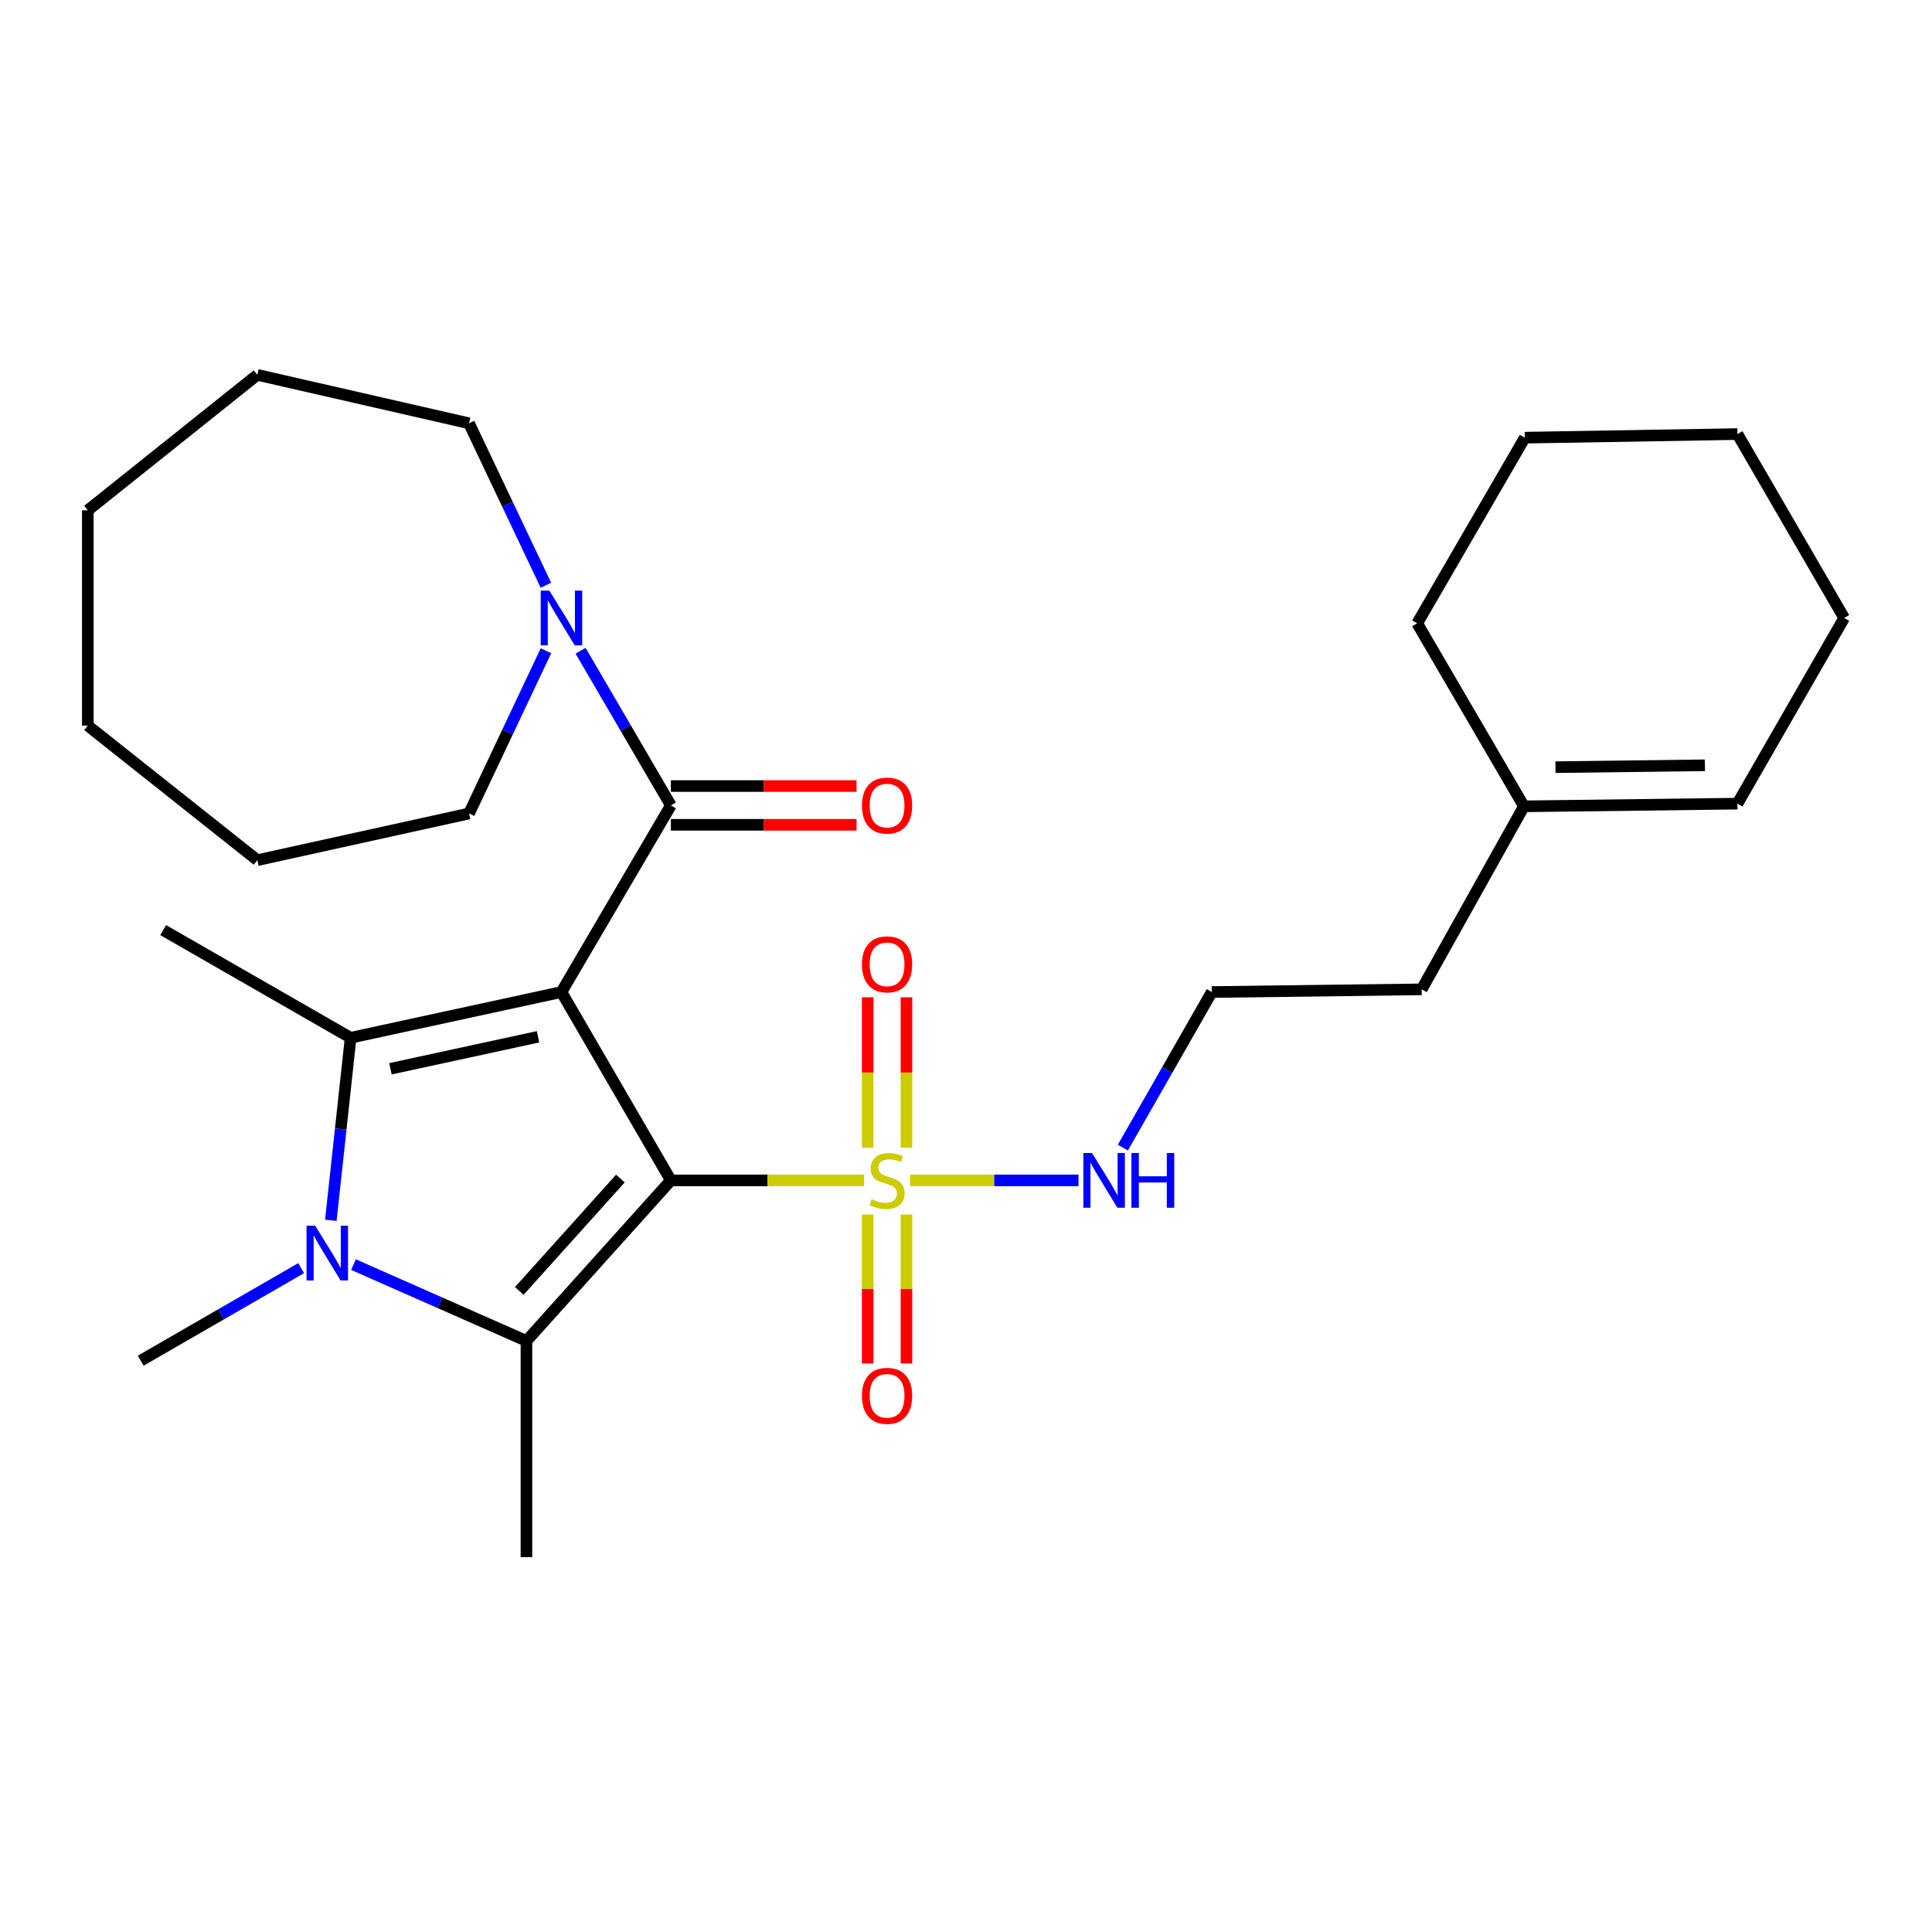 <?xml version='1.0' encoding='iso-8859-1'?>
<svg version='1.1' baseProfile='full'
              xmlns='http://www.w3.org/2000/svg'
                      xmlns:rdkit='http://www.rdkit.org/xml'
                      xmlns:xlink='http://www.w3.org/1999/xlink'
                  xml:space='preserve'
width='1000px' height='1000px' viewBox='0 0 1000 1000'>
<!-- END OF HEADER -->
<rect style='opacity:1.0;fill:#FFFFFF;stroke:none' width='1000' height='1000' x='0' y='0'> </rect>
<path class='bond-0' d='M 347.24,610.969 L 290.602,513.477' style='fill:none;fill-rule:evenodd;stroke:#000000;stroke-width:6px;stroke-linecap:butt;stroke-linejoin:miter;stroke-opacity:1' />
<path class='bond-1' d='M 347.24,610.969 L 397.254,610.969' style='fill:none;fill-rule:evenodd;stroke:#000000;stroke-width:6px;stroke-linecap:butt;stroke-linejoin:miter;stroke-opacity:1' />
<path class='bond-1' d='M 397.254,610.969 L 447.268,610.969' style='fill:none;fill-rule:evenodd;stroke:#CCCC00;stroke-width:6px;stroke-linecap:butt;stroke-linejoin:miter;stroke-opacity:1' />
<path class='bond-2' d='M 347.24,610.969 L 272.488,694.071' style='fill:none;fill-rule:evenodd;stroke:#000000;stroke-width:6px;stroke-linecap:butt;stroke-linejoin:miter;stroke-opacity:1' />
<path class='bond-2' d='M 321.11,610.016 L 268.783,668.187' style='fill:none;fill-rule:evenodd;stroke:#000000;stroke-width:6px;stroke-linecap:butt;stroke-linejoin:miter;stroke-opacity:1' />
<path class='bond-3' d='M 290.602,513.477 L 181.483,537.142' style='fill:none;fill-rule:evenodd;stroke:#000000;stroke-width:6px;stroke-linecap:butt;stroke-linejoin:miter;stroke-opacity:1' />
<path class='bond-3' d='M 278.487,536.636 L 202.103,553.201' style='fill:none;fill-rule:evenodd;stroke:#000000;stroke-width:6px;stroke-linecap:butt;stroke-linejoin:miter;stroke-opacity:1' />
<path class='bond-5' d='M 290.602,513.477 L 347.24,416.887' style='fill:none;fill-rule:evenodd;stroke:#000000;stroke-width:6px;stroke-linecap:butt;stroke-linejoin:miter;stroke-opacity:1' />
<path class='bond-7' d='M 469.178,594.052 L 469.178,555.125' style='fill:none;fill-rule:evenodd;stroke:#CCCC00;stroke-width:6px;stroke-linecap:butt;stroke-linejoin:miter;stroke-opacity:1' />
<path class='bond-7' d='M 469.178,555.125 L 469.178,516.198' style='fill:none;fill-rule:evenodd;stroke:#FF0000;stroke-width:6px;stroke-linecap:butt;stroke-linejoin:miter;stroke-opacity:1' />
<path class='bond-7' d='M 449.113,594.052 L 449.113,555.125' style='fill:none;fill-rule:evenodd;stroke:#CCCC00;stroke-width:6px;stroke-linecap:butt;stroke-linejoin:miter;stroke-opacity:1' />
<path class='bond-7' d='M 449.113,555.125 L 449.113,516.198' style='fill:none;fill-rule:evenodd;stroke:#FF0000;stroke-width:6px;stroke-linecap:butt;stroke-linejoin:miter;stroke-opacity:1' />
<path class='bond-8' d='M 449.113,628.635 L 449.113,667.183' style='fill:none;fill-rule:evenodd;stroke:#CCCC00;stroke-width:6px;stroke-linecap:butt;stroke-linejoin:miter;stroke-opacity:1' />
<path class='bond-8' d='M 449.113,667.183 L 449.113,705.732' style='fill:none;fill-rule:evenodd;stroke:#FF0000;stroke-width:6px;stroke-linecap:butt;stroke-linejoin:miter;stroke-opacity:1' />
<path class='bond-8' d='M 469.178,628.635 L 469.178,667.183' style='fill:none;fill-rule:evenodd;stroke:#CCCC00;stroke-width:6px;stroke-linecap:butt;stroke-linejoin:miter;stroke-opacity:1' />
<path class='bond-8' d='M 469.178,667.183 L 469.178,705.732' style='fill:none;fill-rule:evenodd;stroke:#FF0000;stroke-width:6px;stroke-linecap:butt;stroke-linejoin:miter;stroke-opacity:1' />
<path class='bond-9' d='M 471.034,610.969 L 514.635,610.969' style='fill:none;fill-rule:evenodd;stroke:#CCCC00;stroke-width:6px;stroke-linecap:butt;stroke-linejoin:miter;stroke-opacity:1' />
<path class='bond-9' d='M 514.635,610.969 L 558.235,610.969' style='fill:none;fill-rule:evenodd;stroke:#0000FF;stroke-width:6px;stroke-linecap:butt;stroke-linejoin:miter;stroke-opacity:1' />
<path class='bond-4' d='M 272.488,694.071 L 227.722,674.317' style='fill:none;fill-rule:evenodd;stroke:#000000;stroke-width:6px;stroke-linecap:butt;stroke-linejoin:miter;stroke-opacity:1' />
<path class='bond-4' d='M 227.722,674.317 L 182.956,654.562' style='fill:none;fill-rule:evenodd;stroke:#0000FF;stroke-width:6px;stroke-linecap:butt;stroke-linejoin:miter;stroke-opacity:1' />
<path class='bond-14' d='M 272.488,694.071 L 272.488,805.977' style='fill:none;fill-rule:evenodd;stroke:#000000;stroke-width:6px;stroke-linecap:butt;stroke-linejoin:miter;stroke-opacity:1' />
<path class='bond-15' d='M 181.483,537.142 L 84.458,481.418' style='fill:none;fill-rule:evenodd;stroke:#000000;stroke-width:6px;stroke-linecap:butt;stroke-linejoin:miter;stroke-opacity:1' />
<path class='bond-28' d='M 181.483,537.142 L 176.361,584.38' style='fill:none;fill-rule:evenodd;stroke:#000000;stroke-width:6px;stroke-linecap:butt;stroke-linejoin:miter;stroke-opacity:1' />
<path class='bond-28' d='M 176.361,584.38 L 171.238,631.617' style='fill:none;fill-rule:evenodd;stroke:#0000FF;stroke-width:6px;stroke-linecap:butt;stroke-linejoin:miter;stroke-opacity:1' />
<path class='bond-13' d='M 155.872,656.384 L 114.352,680.339' style='fill:none;fill-rule:evenodd;stroke:#0000FF;stroke-width:6px;stroke-linecap:butt;stroke-linejoin:miter;stroke-opacity:1' />
<path class='bond-13' d='M 114.352,680.339 L 72.832,704.293' style='fill:none;fill-rule:evenodd;stroke:#000000;stroke-width:6px;stroke-linecap:butt;stroke-linejoin:miter;stroke-opacity:1' />
<path class='bond-6' d='M 347.24,416.887 L 323.874,376.859' style='fill:none;fill-rule:evenodd;stroke:#000000;stroke-width:6px;stroke-linecap:butt;stroke-linejoin:miter;stroke-opacity:1' />
<path class='bond-6' d='M 323.874,376.859 L 300.507,336.831' style='fill:none;fill-rule:evenodd;stroke:#0000FF;stroke-width:6px;stroke-linecap:butt;stroke-linejoin:miter;stroke-opacity:1' />
<path class='bond-10' d='M 347.24,426.92 L 395.294,426.92' style='fill:none;fill-rule:evenodd;stroke:#000000;stroke-width:6px;stroke-linecap:butt;stroke-linejoin:miter;stroke-opacity:1' />
<path class='bond-10' d='M 395.294,426.92 L 443.348,426.92' style='fill:none;fill-rule:evenodd;stroke:#FF0000;stroke-width:6px;stroke-linecap:butt;stroke-linejoin:miter;stroke-opacity:1' />
<path class='bond-10' d='M 347.24,406.855 L 395.294,406.855' style='fill:none;fill-rule:evenodd;stroke:#000000;stroke-width:6px;stroke-linecap:butt;stroke-linejoin:miter;stroke-opacity:1' />
<path class='bond-10' d='M 395.294,406.855 L 443.348,406.855' style='fill:none;fill-rule:evenodd;stroke:#FF0000;stroke-width:6px;stroke-linecap:butt;stroke-linejoin:miter;stroke-opacity:1' />
<path class='bond-17' d='M 282.587,336.821 L 262.678,378.944' style='fill:none;fill-rule:evenodd;stroke:#0000FF;stroke-width:6px;stroke-linecap:butt;stroke-linejoin:miter;stroke-opacity:1' />
<path class='bond-17' d='M 262.678,378.944 L 242.769,421.067' style='fill:none;fill-rule:evenodd;stroke:#000000;stroke-width:6px;stroke-linecap:butt;stroke-linejoin:miter;stroke-opacity:1' />
<path class='bond-18' d='M 282.557,302.914 L 262.663,261.004' style='fill:none;fill-rule:evenodd;stroke:#0000FF;stroke-width:6px;stroke-linecap:butt;stroke-linejoin:miter;stroke-opacity:1' />
<path class='bond-18' d='M 262.663,261.004 L 242.769,219.093' style='fill:none;fill-rule:evenodd;stroke:#000000;stroke-width:6px;stroke-linecap:butt;stroke-linejoin:miter;stroke-opacity:1' />
<path class='bond-16' d='M 581.185,594.002 L 604.198,553.739' style='fill:none;fill-rule:evenodd;stroke:#0000FF;stroke-width:6px;stroke-linecap:butt;stroke-linejoin:miter;stroke-opacity:1' />
<path class='bond-16' d='M 604.198,553.739 L 627.211,513.477' style='fill:none;fill-rule:evenodd;stroke:#000000;stroke-width:6px;stroke-linecap:butt;stroke-linejoin:miter;stroke-opacity:1' />
<path class='bond-11' d='M 788.788,417.355 L 735.862,512.083' style='fill:none;fill-rule:evenodd;stroke:#000000;stroke-width:6px;stroke-linecap:butt;stroke-linejoin:miter;stroke-opacity:1' />
<path class='bond-12' d='M 788.788,417.355 L 899.289,415.962' style='fill:none;fill-rule:evenodd;stroke:#000000;stroke-width:6px;stroke-linecap:butt;stroke-linejoin:miter;stroke-opacity:1' />
<path class='bond-12' d='M 805.11,397.083 L 882.461,396.108' style='fill:none;fill-rule:evenodd;stroke:#000000;stroke-width:6px;stroke-linecap:butt;stroke-linejoin:miter;stroke-opacity:1' />
<path class='bond-20' d='M 788.788,417.355 L 733.532,322.638' style='fill:none;fill-rule:evenodd;stroke:#000000;stroke-width:6px;stroke-linecap:butt;stroke-linejoin:miter;stroke-opacity:1' />
<path class='bond-21' d='M 899.289,415.962 L 954.545,319.863' style='fill:none;fill-rule:evenodd;stroke:#000000;stroke-width:6px;stroke-linecap:butt;stroke-linejoin:miter;stroke-opacity:1' />
<path class='bond-19' d='M 627.211,513.477 L 735.862,512.083' style='fill:none;fill-rule:evenodd;stroke:#000000;stroke-width:6px;stroke-linecap:butt;stroke-linejoin:miter;stroke-opacity:1' />
<path class='bond-22' d='M 242.769,421.067 L 133.193,445.223' style='fill:none;fill-rule:evenodd;stroke:#000000;stroke-width:6px;stroke-linecap:butt;stroke-linejoin:miter;stroke-opacity:1' />
<path class='bond-23' d='M 242.769,219.093 L 133.193,194.023' style='fill:none;fill-rule:evenodd;stroke:#000000;stroke-width:6px;stroke-linecap:butt;stroke-linejoin:miter;stroke-opacity:1' />
<path class='bond-24' d='M 733.532,322.638 L 789.256,226.539' style='fill:none;fill-rule:evenodd;stroke:#000000;stroke-width:6px;stroke-linecap:butt;stroke-linejoin:miter;stroke-opacity:1' />
<path class='bond-30' d='M 954.545,319.863 L 899.289,224.678' style='fill:none;fill-rule:evenodd;stroke:#000000;stroke-width:6px;stroke-linecap:butt;stroke-linejoin:miter;stroke-opacity:1' />
<path class='bond-27' d='M 133.193,445.223 L 45.455,375.587' style='fill:none;fill-rule:evenodd;stroke:#000000;stroke-width:6px;stroke-linecap:butt;stroke-linejoin:miter;stroke-opacity:1' />
<path class='bond-26' d='M 133.193,194.023 L 45.455,264.138' style='fill:none;fill-rule:evenodd;stroke:#000000;stroke-width:6px;stroke-linecap:butt;stroke-linejoin:miter;stroke-opacity:1' />
<path class='bond-25' d='M 789.256,226.539 L 899.289,224.678' style='fill:none;fill-rule:evenodd;stroke:#000000;stroke-width:6px;stroke-linecap:butt;stroke-linejoin:miter;stroke-opacity:1' />
<path class='bond-29' d='M 45.455,264.138 L 45.455,375.587' style='fill:none;fill-rule:evenodd;stroke:#000000;stroke-width:6px;stroke-linecap:butt;stroke-linejoin:miter;stroke-opacity:1' />
<path  class='atom-2' d='M 451.146 620.689
Q 451.466 620.809, 452.786 621.369
Q 454.106 621.929, 455.546 622.289
Q 457.026 622.609, 458.466 622.609
Q 461.146 622.609, 462.706 621.329
Q 464.266 620.009, 464.266 617.729
Q 464.266 616.169, 463.466 615.209
Q 462.706 614.249, 461.506 613.729
Q 460.306 613.209, 458.306 612.609
Q 455.786 611.849, 454.266 611.129
Q 452.786 610.409, 451.706 608.889
Q 450.666 607.369, 450.666 604.809
Q 450.666 601.249, 453.066 599.049
Q 455.506 596.849, 460.306 596.849
Q 463.586 596.849, 467.306 598.409
L 466.386 601.489
Q 462.986 600.089, 460.426 600.089
Q 457.666 600.089, 456.146 601.249
Q 454.626 602.369, 454.666 604.329
Q 454.666 605.849, 455.426 606.769
Q 456.226 607.689, 457.346 608.209
Q 458.506 608.729, 460.426 609.329
Q 462.986 610.129, 464.506 610.929
Q 466.026 611.729, 467.106 613.369
Q 468.226 614.969, 468.226 617.729
Q 468.226 621.649, 465.586 623.769
Q 462.986 625.849, 458.626 625.849
Q 456.106 625.849, 454.186 625.289
Q 452.306 624.769, 450.066 623.849
L 451.146 620.689
' fill='#CCCC00'/>
<path  class='atom-5' d='M 163.139 634.42
L 172.419 649.42
Q 173.339 650.9, 174.819 653.58
Q 176.299 656.26, 176.379 656.42
L 176.379 634.42
L 180.139 634.42
L 180.139 662.74
L 176.259 662.74
L 166.299 646.34
Q 165.139 644.42, 163.899 642.22
Q 162.699 640.02, 162.339 639.34
L 162.339 662.74
L 158.659 662.74
L 158.659 634.42
L 163.139 634.42
' fill='#0000FF'/>
<path  class='atom-7' d='M 284.342 305.703
L 293.622 320.703
Q 294.542 322.183, 296.022 324.863
Q 297.502 327.543, 297.582 327.703
L 297.582 305.703
L 301.342 305.703
L 301.342 334.023
L 297.462 334.023
L 287.502 317.623
Q 286.342 315.703, 285.102 313.503
Q 283.902 311.303, 283.542 310.623
L 283.542 334.023
L 279.862 334.023
L 279.862 305.703
L 284.342 305.703
' fill='#0000FF'/>
<path  class='atom-8' d='M 446.146 499.144
Q 446.146 492.344, 449.506 488.544
Q 452.866 484.744, 459.146 484.744
Q 465.426 484.744, 468.786 488.544
Q 472.146 492.344, 472.146 499.144
Q 472.146 506.024, 468.746 509.944
Q 465.346 513.824, 459.146 513.824
Q 452.906 513.824, 449.506 509.944
Q 446.146 506.064, 446.146 499.144
M 459.146 510.624
Q 463.466 510.624, 465.786 507.744
Q 468.146 504.824, 468.146 499.144
Q 468.146 493.584, 465.786 490.784
Q 463.466 487.944, 459.146 487.944
Q 454.826 487.944, 452.466 490.744
Q 450.146 493.544, 450.146 499.144
Q 450.146 504.864, 452.466 507.744
Q 454.826 510.624, 459.146 510.624
' fill='#FF0000'/>
<path  class='atom-9' d='M 446.146 722.476
Q 446.146 715.676, 449.506 711.876
Q 452.866 708.076, 459.146 708.076
Q 465.426 708.076, 468.786 711.876
Q 472.146 715.676, 472.146 722.476
Q 472.146 729.356, 468.746 733.276
Q 465.346 737.156, 459.146 737.156
Q 452.906 737.156, 449.506 733.276
Q 446.146 729.396, 446.146 722.476
M 459.146 733.956
Q 463.466 733.956, 465.786 731.076
Q 468.146 728.156, 468.146 722.476
Q 468.146 716.916, 465.786 714.116
Q 463.466 711.276, 459.146 711.276
Q 454.826 711.276, 452.466 714.076
Q 450.146 716.876, 450.146 722.476
Q 450.146 728.196, 452.466 731.076
Q 454.826 733.956, 459.146 733.956
' fill='#FF0000'/>
<path  class='atom-10' d='M 565.226 596.809
L 574.506 611.809
Q 575.426 613.289, 576.906 615.969
Q 578.386 618.649, 578.466 618.809
L 578.466 596.809
L 582.226 596.809
L 582.226 625.129
L 578.346 625.129
L 568.386 608.729
Q 567.226 606.809, 565.986 604.609
Q 564.786 602.409, 564.426 601.729
L 564.426 625.129
L 560.746 625.129
L 560.746 596.809
L 565.226 596.809
' fill='#0000FF'/>
<path  class='atom-10' d='M 585.626 596.809
L 589.466 596.809
L 589.466 608.849
L 603.946 608.849
L 603.946 596.809
L 607.786 596.809
L 607.786 625.129
L 603.946 625.129
L 603.946 612.049
L 589.466 612.049
L 589.466 625.129
L 585.626 625.129
L 585.626 596.809
' fill='#0000FF'/>
<path  class='atom-11' d='M 446.146 416.967
Q 446.146 410.167, 449.506 406.367
Q 452.866 402.567, 459.146 402.567
Q 465.426 402.567, 468.786 406.367
Q 472.146 410.167, 472.146 416.967
Q 472.146 423.847, 468.746 427.767
Q 465.346 431.647, 459.146 431.647
Q 452.906 431.647, 449.506 427.767
Q 446.146 423.887, 446.146 416.967
M 459.146 428.447
Q 463.466 428.447, 465.786 425.567
Q 468.146 422.647, 468.146 416.967
Q 468.146 411.407, 465.786 408.607
Q 463.466 405.767, 459.146 405.767
Q 454.826 405.767, 452.466 408.567
Q 450.146 411.367, 450.146 416.967
Q 450.146 422.687, 452.466 425.567
Q 454.826 428.447, 459.146 428.447
' fill='#FF0000'/>
</svg>
